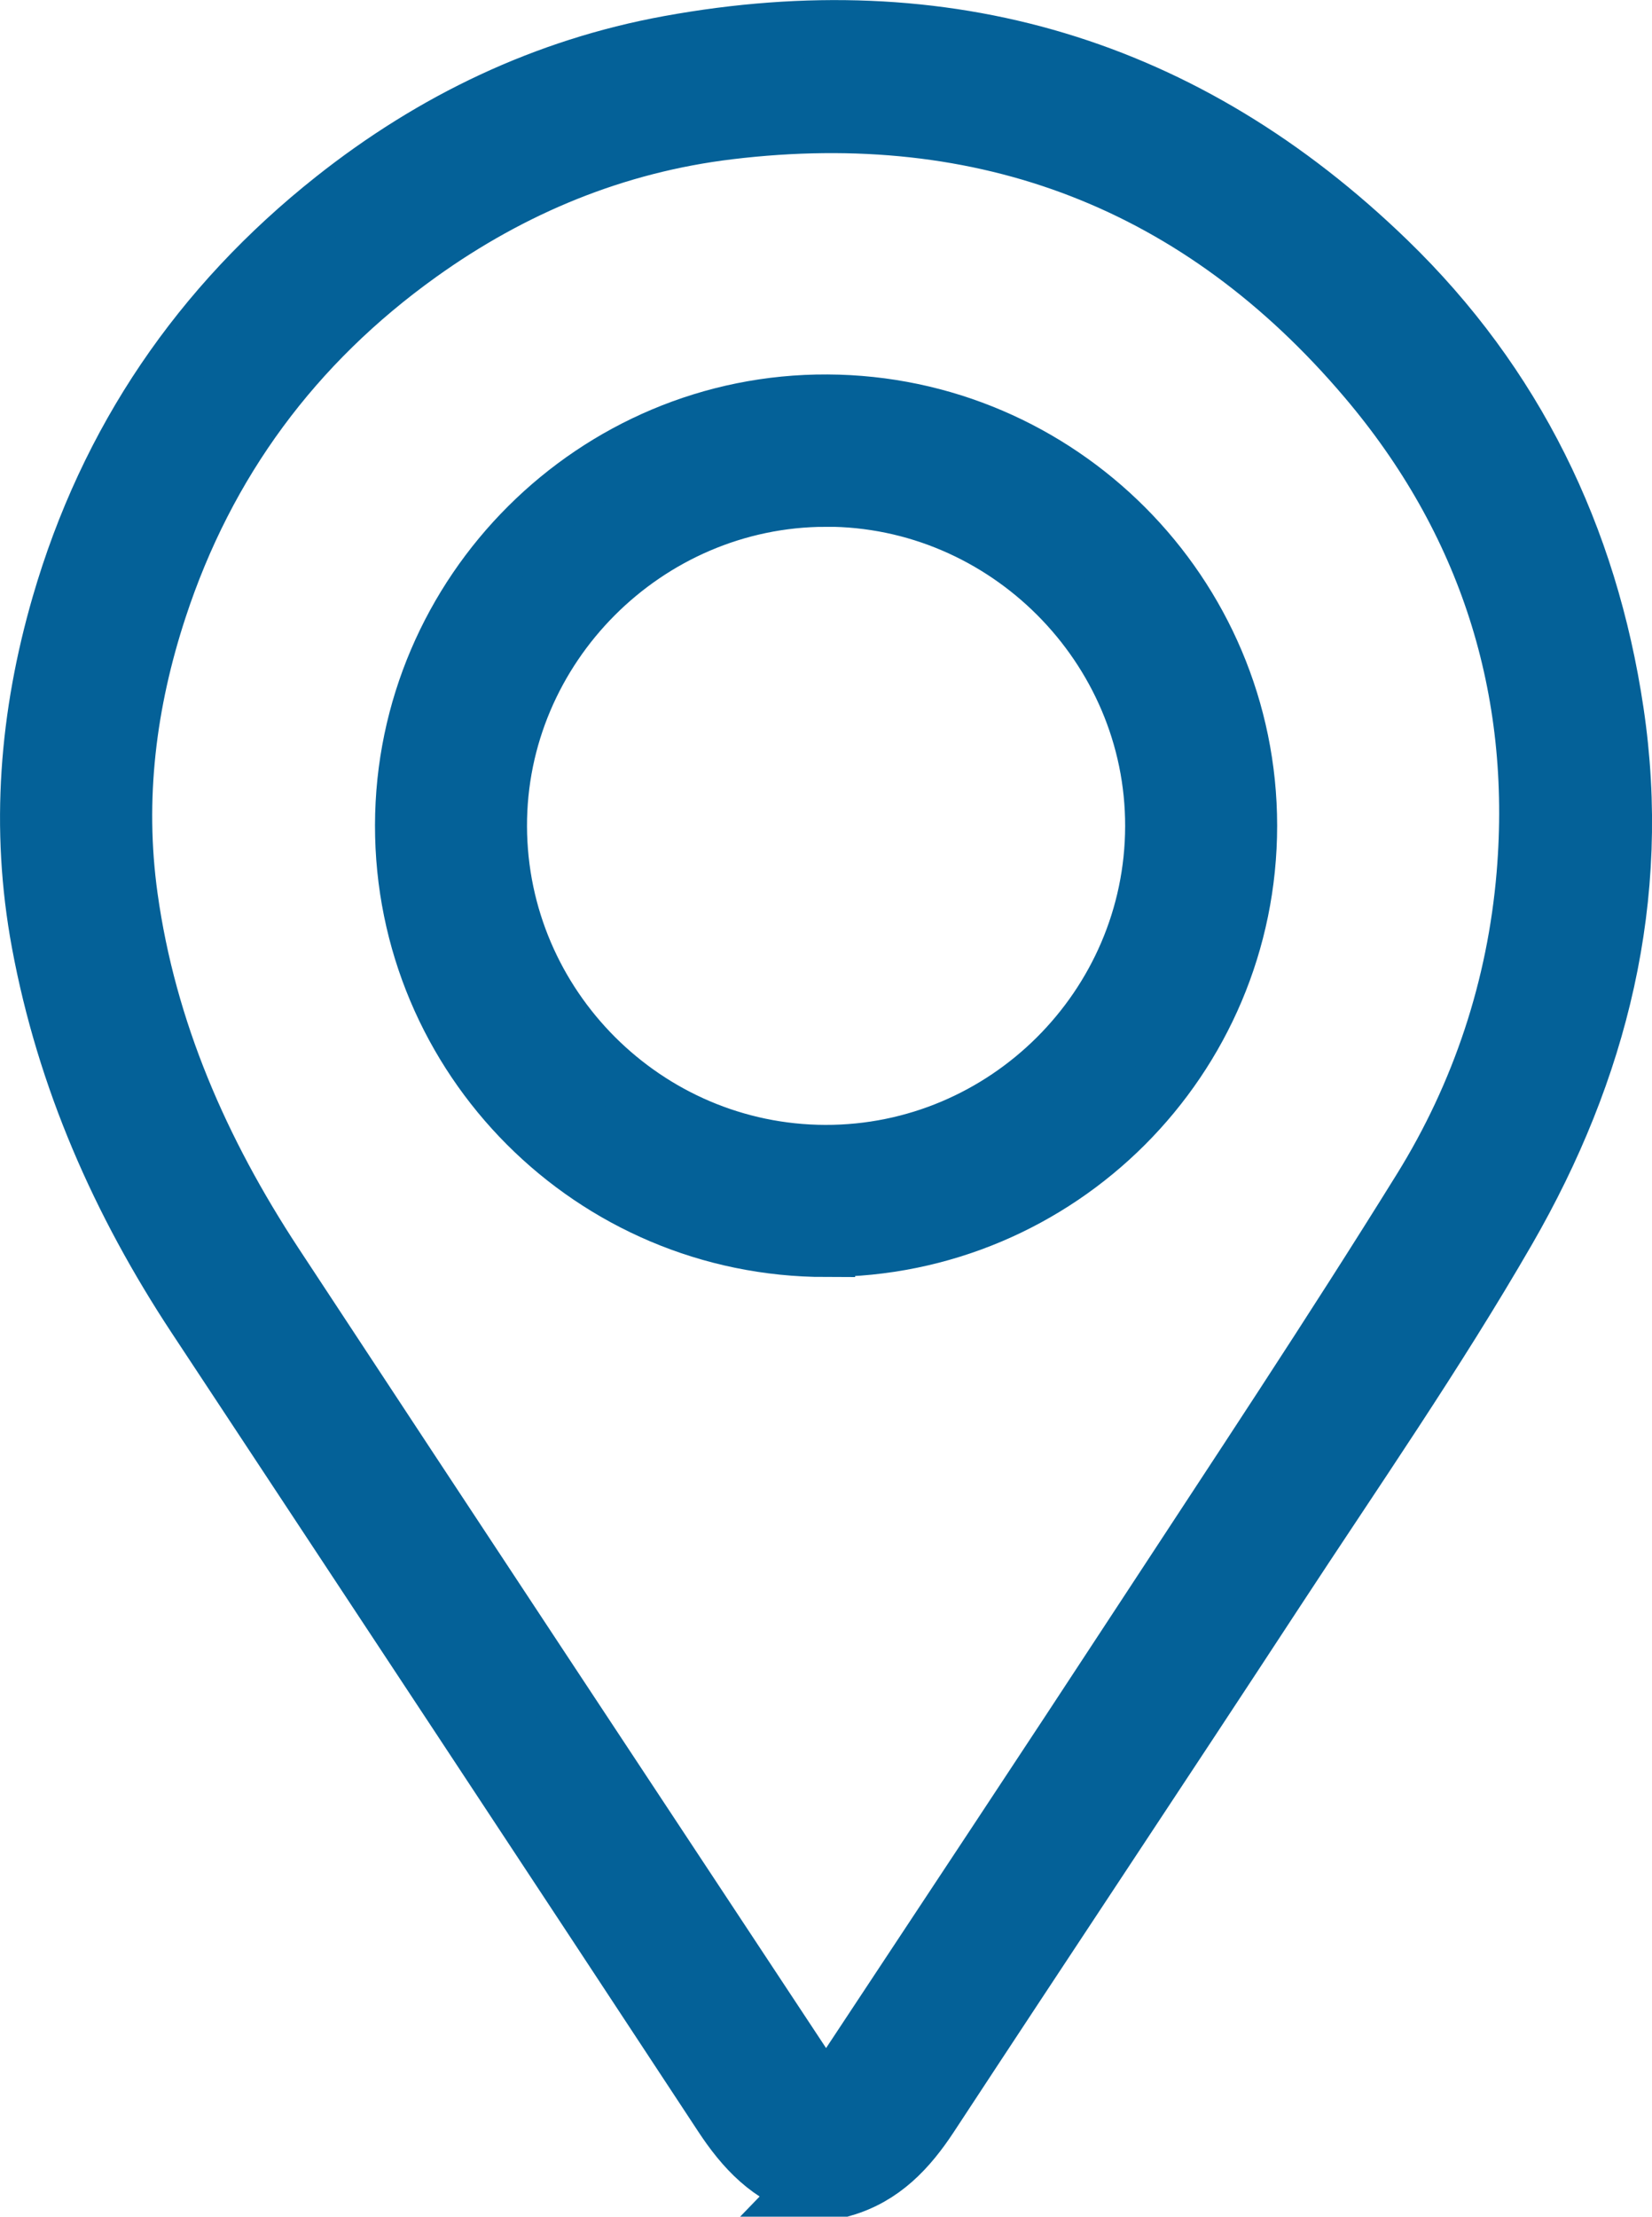 <?xml version="1.0" encoding="UTF-8"?>
<svg xmlns="http://www.w3.org/2000/svg" viewBox="0 0 225.29 302.21">
  <defs>
    <style>
      .cls-1 {
        fill: #046198;
        stroke: #046198;
        stroke-miterlimit: 10;
        stroke-width: 8px;
      }
    </style>
  </defs>
  <g>
    <path class="cls-1" d="M110.36,298.21c-5.35-1.56-8.82-5.28-11.8-9.81-23.88-36.32-47.85-72.58-71.79-108.86-10.33-15.66-17.77-32.51-21.21-51.06-2.89-15.6-1.63-30.93,2.74-46.01,6.49-22.37,19.03-40.78,37.29-55.25,13.52-10.71,28.74-18,45.68-21.09,37.58-6.86,70.49,2.93,97.9,29.49,17.29,16.75,27.44,37.51,31,61.43,3.78,25.36-2.17,48.87-14.7,70.59-9.75,16.89-20.91,32.97-31.61,49.31-15.63,23.87-31.45,47.62-47.1,71.47-2.98,4.54-6.45,8.24-11.81,9.8h-4.6ZM112.67,286.02c1.17-1.59,2.05-2.68,2.83-3.85,13.51-20.45,27.06-40.87,40.49-61.38,12.74-19.46,25.63-38.83,37.89-58.59,8.11-13.07,12.92-27.61,14.21-42.97,2.13-25.44-5.26-48.31-21.68-67.65-22.73-26.79-52.04-38.07-87.02-33.84-15.49,1.87-29.57,7.69-42.24,16.77-17.12,12.26-29.08,28.43-35.64,48.42-4.2,12.78-5.86,25.92-3.99,39.37,2.54,18.28,9.78,34.73,19.81,50.01,24.19,36.8,48.49,73.53,72.76,110.28.67,1.02,1.46,1.96,2.57,3.44Z"/>
    <path class="cls-1" d="M112.62,170.1c-31.78-.03-57.53-25.84-57.48-57.6.05-31.7,26.05-57.6,57.69-57.45,31.63.15,57.33,25.93,57.34,57.51,0,31.77-25.79,57.56-57.55,57.53ZM112.64,67.82c-24.59.02-44.86,20.34-44.77,44.88.09,24.54,20.14,44.59,44.66,44.66,24.63.07,44.86-20.06,44.91-44.7.06-24.56-20.24-44.87-44.8-44.85Z"/>
  </g>
</svg>